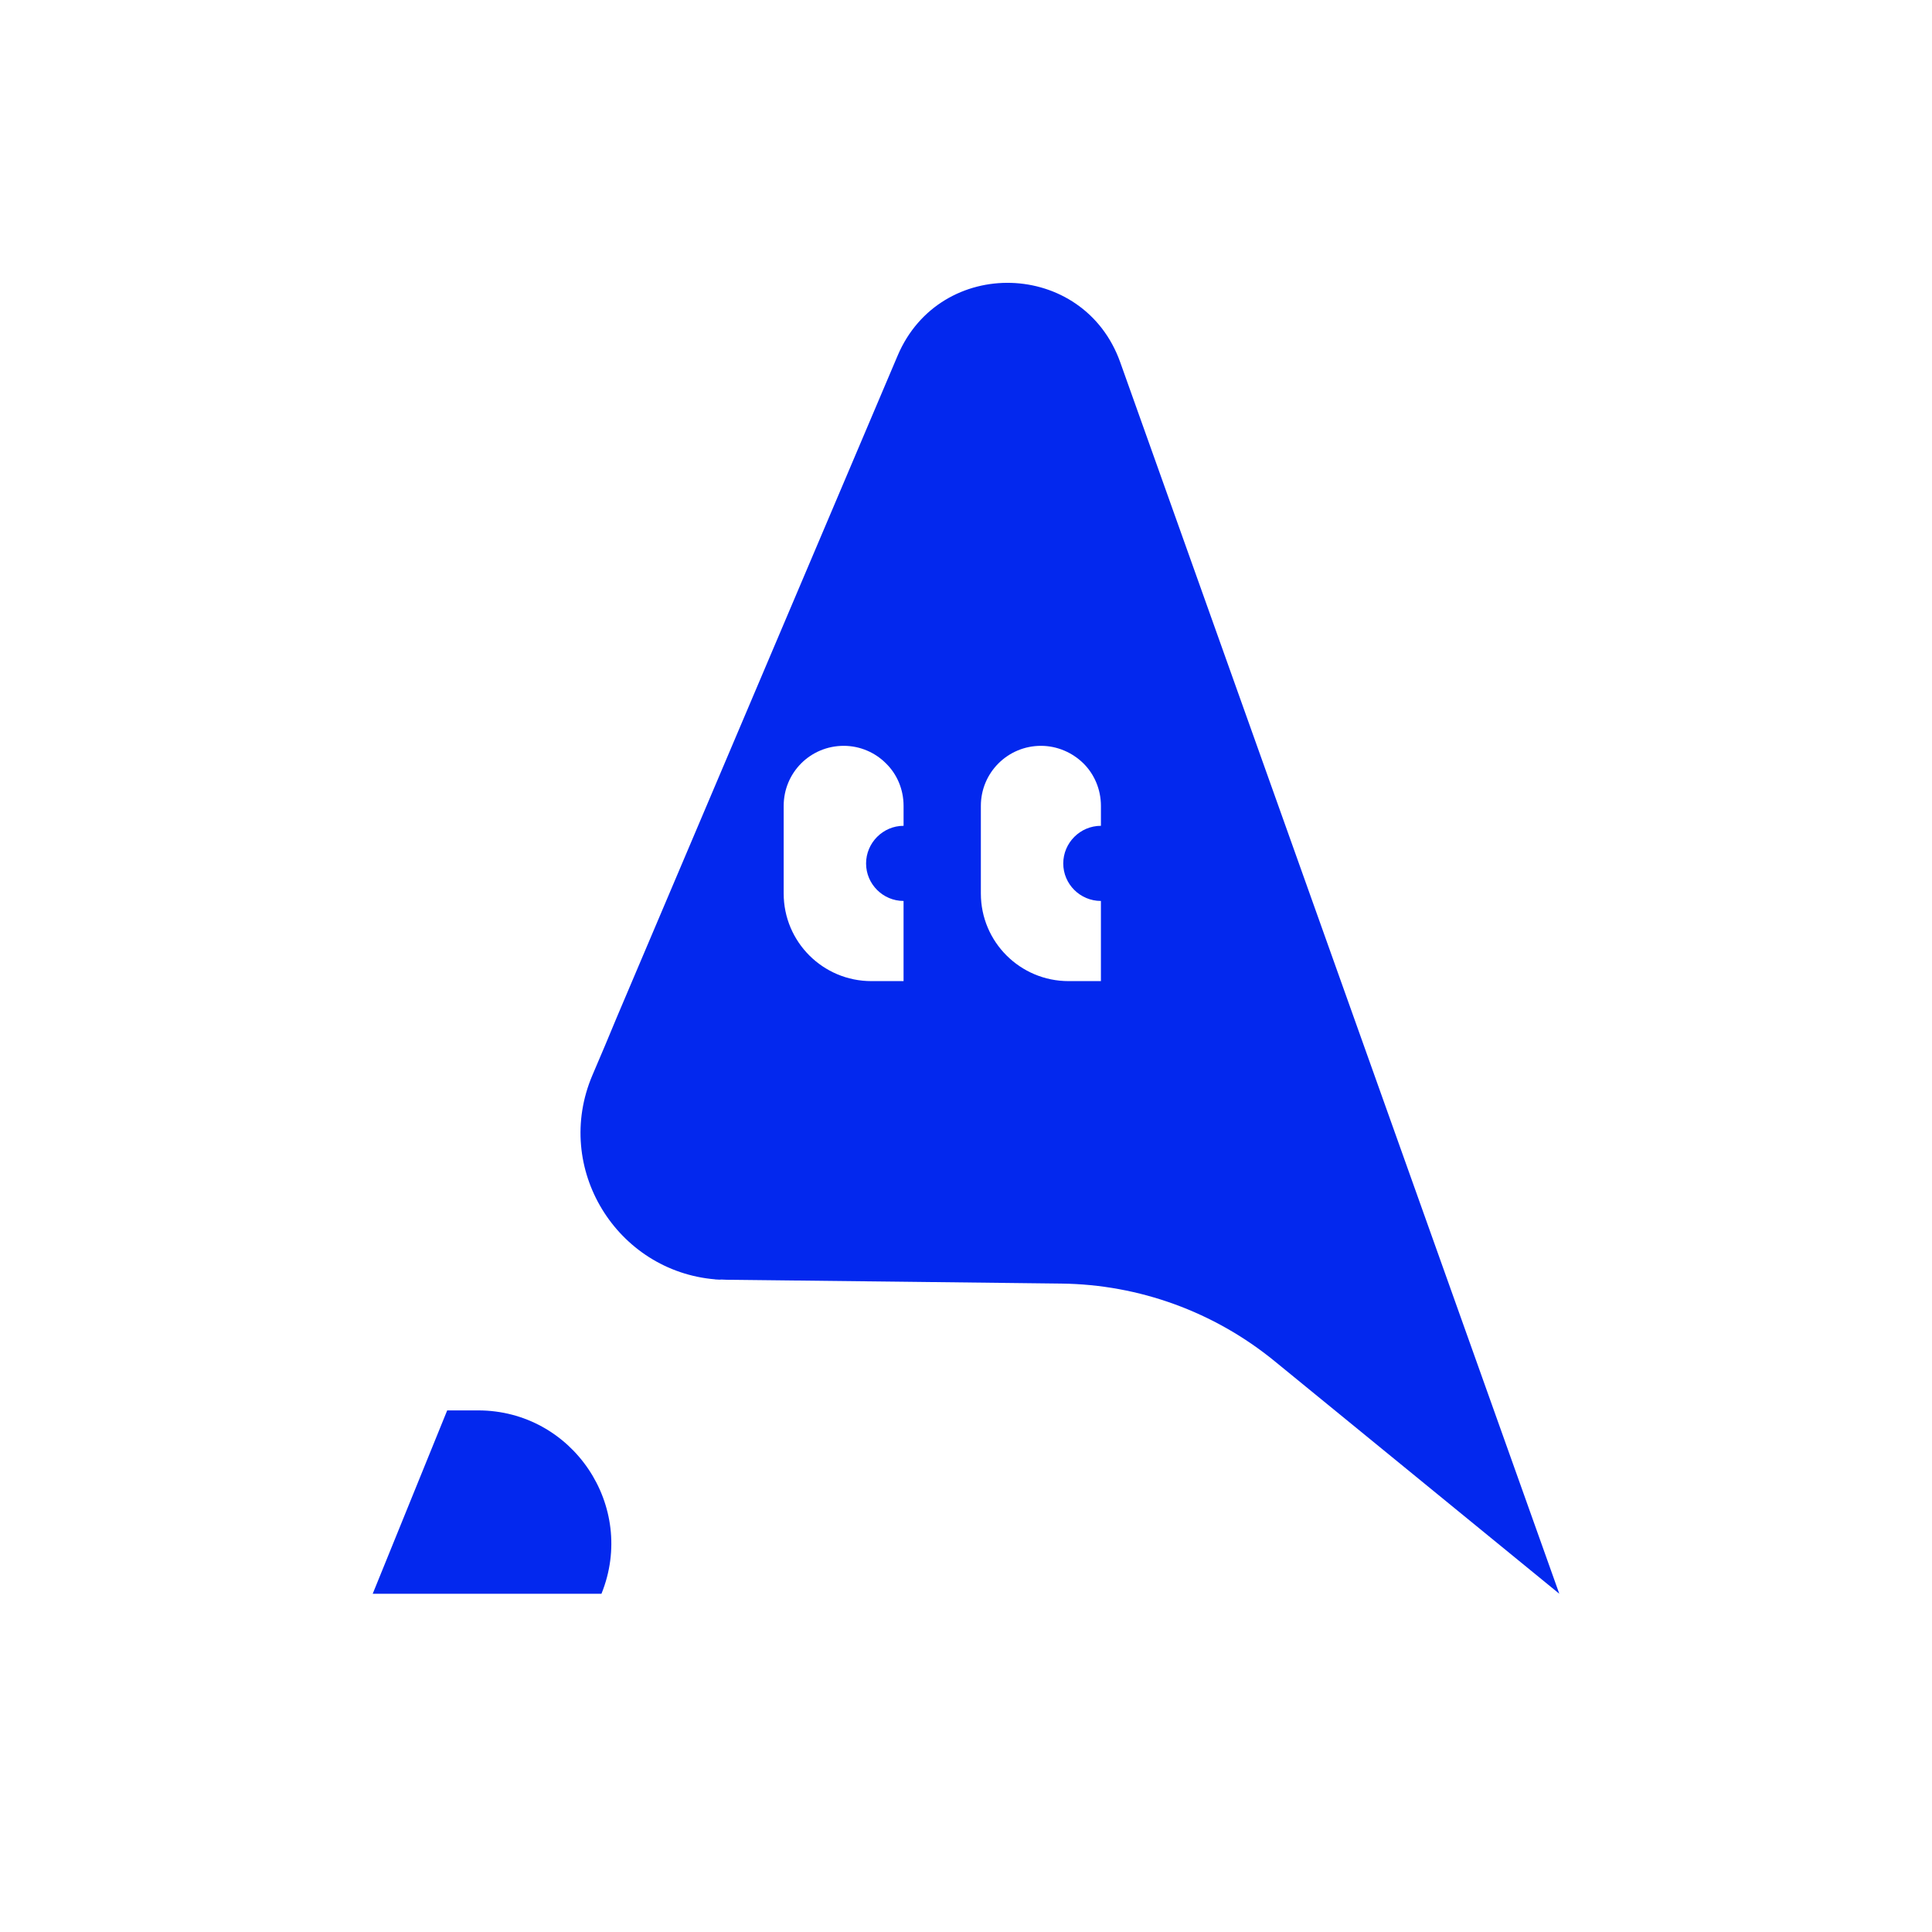 <?xml version="1.0" encoding="UTF-8"?><svg id="Layer_1" xmlns="http://www.w3.org/2000/svg" viewBox="0 0 1000 1000"><path d="M579.81,187.45c-18.94-53.05-93.19-55.23-115.19-3.39-48.45,114.08-96.77,228.07-145.18,342.06-4.18,10.21-8.49,20.28-12.81,30.4-20.51,48.17,12.58,101.46,63.63,105.68.37,0,.74.05,1.11.09.65.05,1.39.09,2.04,0,1.95.14,3.85.14,5.8.14,56.72.65,113.43,1.25,170.15,1.95,40.29.46,79.18,14.66,110.37,40.15,49.1,40.15,98.3,80.25,147.36,120.39l-227.28-637.47ZM467.68,427.44c-10.67,0-19.4,8.82-19.4,19.49s8.73,19.4,19.4,19.4v41.49h-16.66c-25.06,0-45.39-20.28-45.39-45.34v-45.34c0-17.27,13.83-31.1,31.1-31.1,8.49,0,16.34,3.53,21.86,9.1,5.66,5.52,9.1,13.37,9.1,22v10.3ZM569.83,427.44c-10.77,0-19.49,8.82-19.49,19.49s8.73,19.4,19.49,19.4v41.49h-16.75c-25.06,0-45.39-20.28-45.39-45.34v-45.34c0-17.27,13.97-31.1,31.1-31.1,8.49,0,16.34,3.53,22,9.1,5.57,5.52,9.05,13.37,9.05,22v10.3Z" fill="#0328ee"/><path d="M373.42,662.3h-3.18v-.11c1.02.11,2.15.23,3.18.11Z" fill="#0328ee"/><path d="M311.31,824.94h-118.4l38.56-94.92h15.99c48.88,0,82.22,49.56,63.85,94.92Z" fill="#0328ee"/></svg>